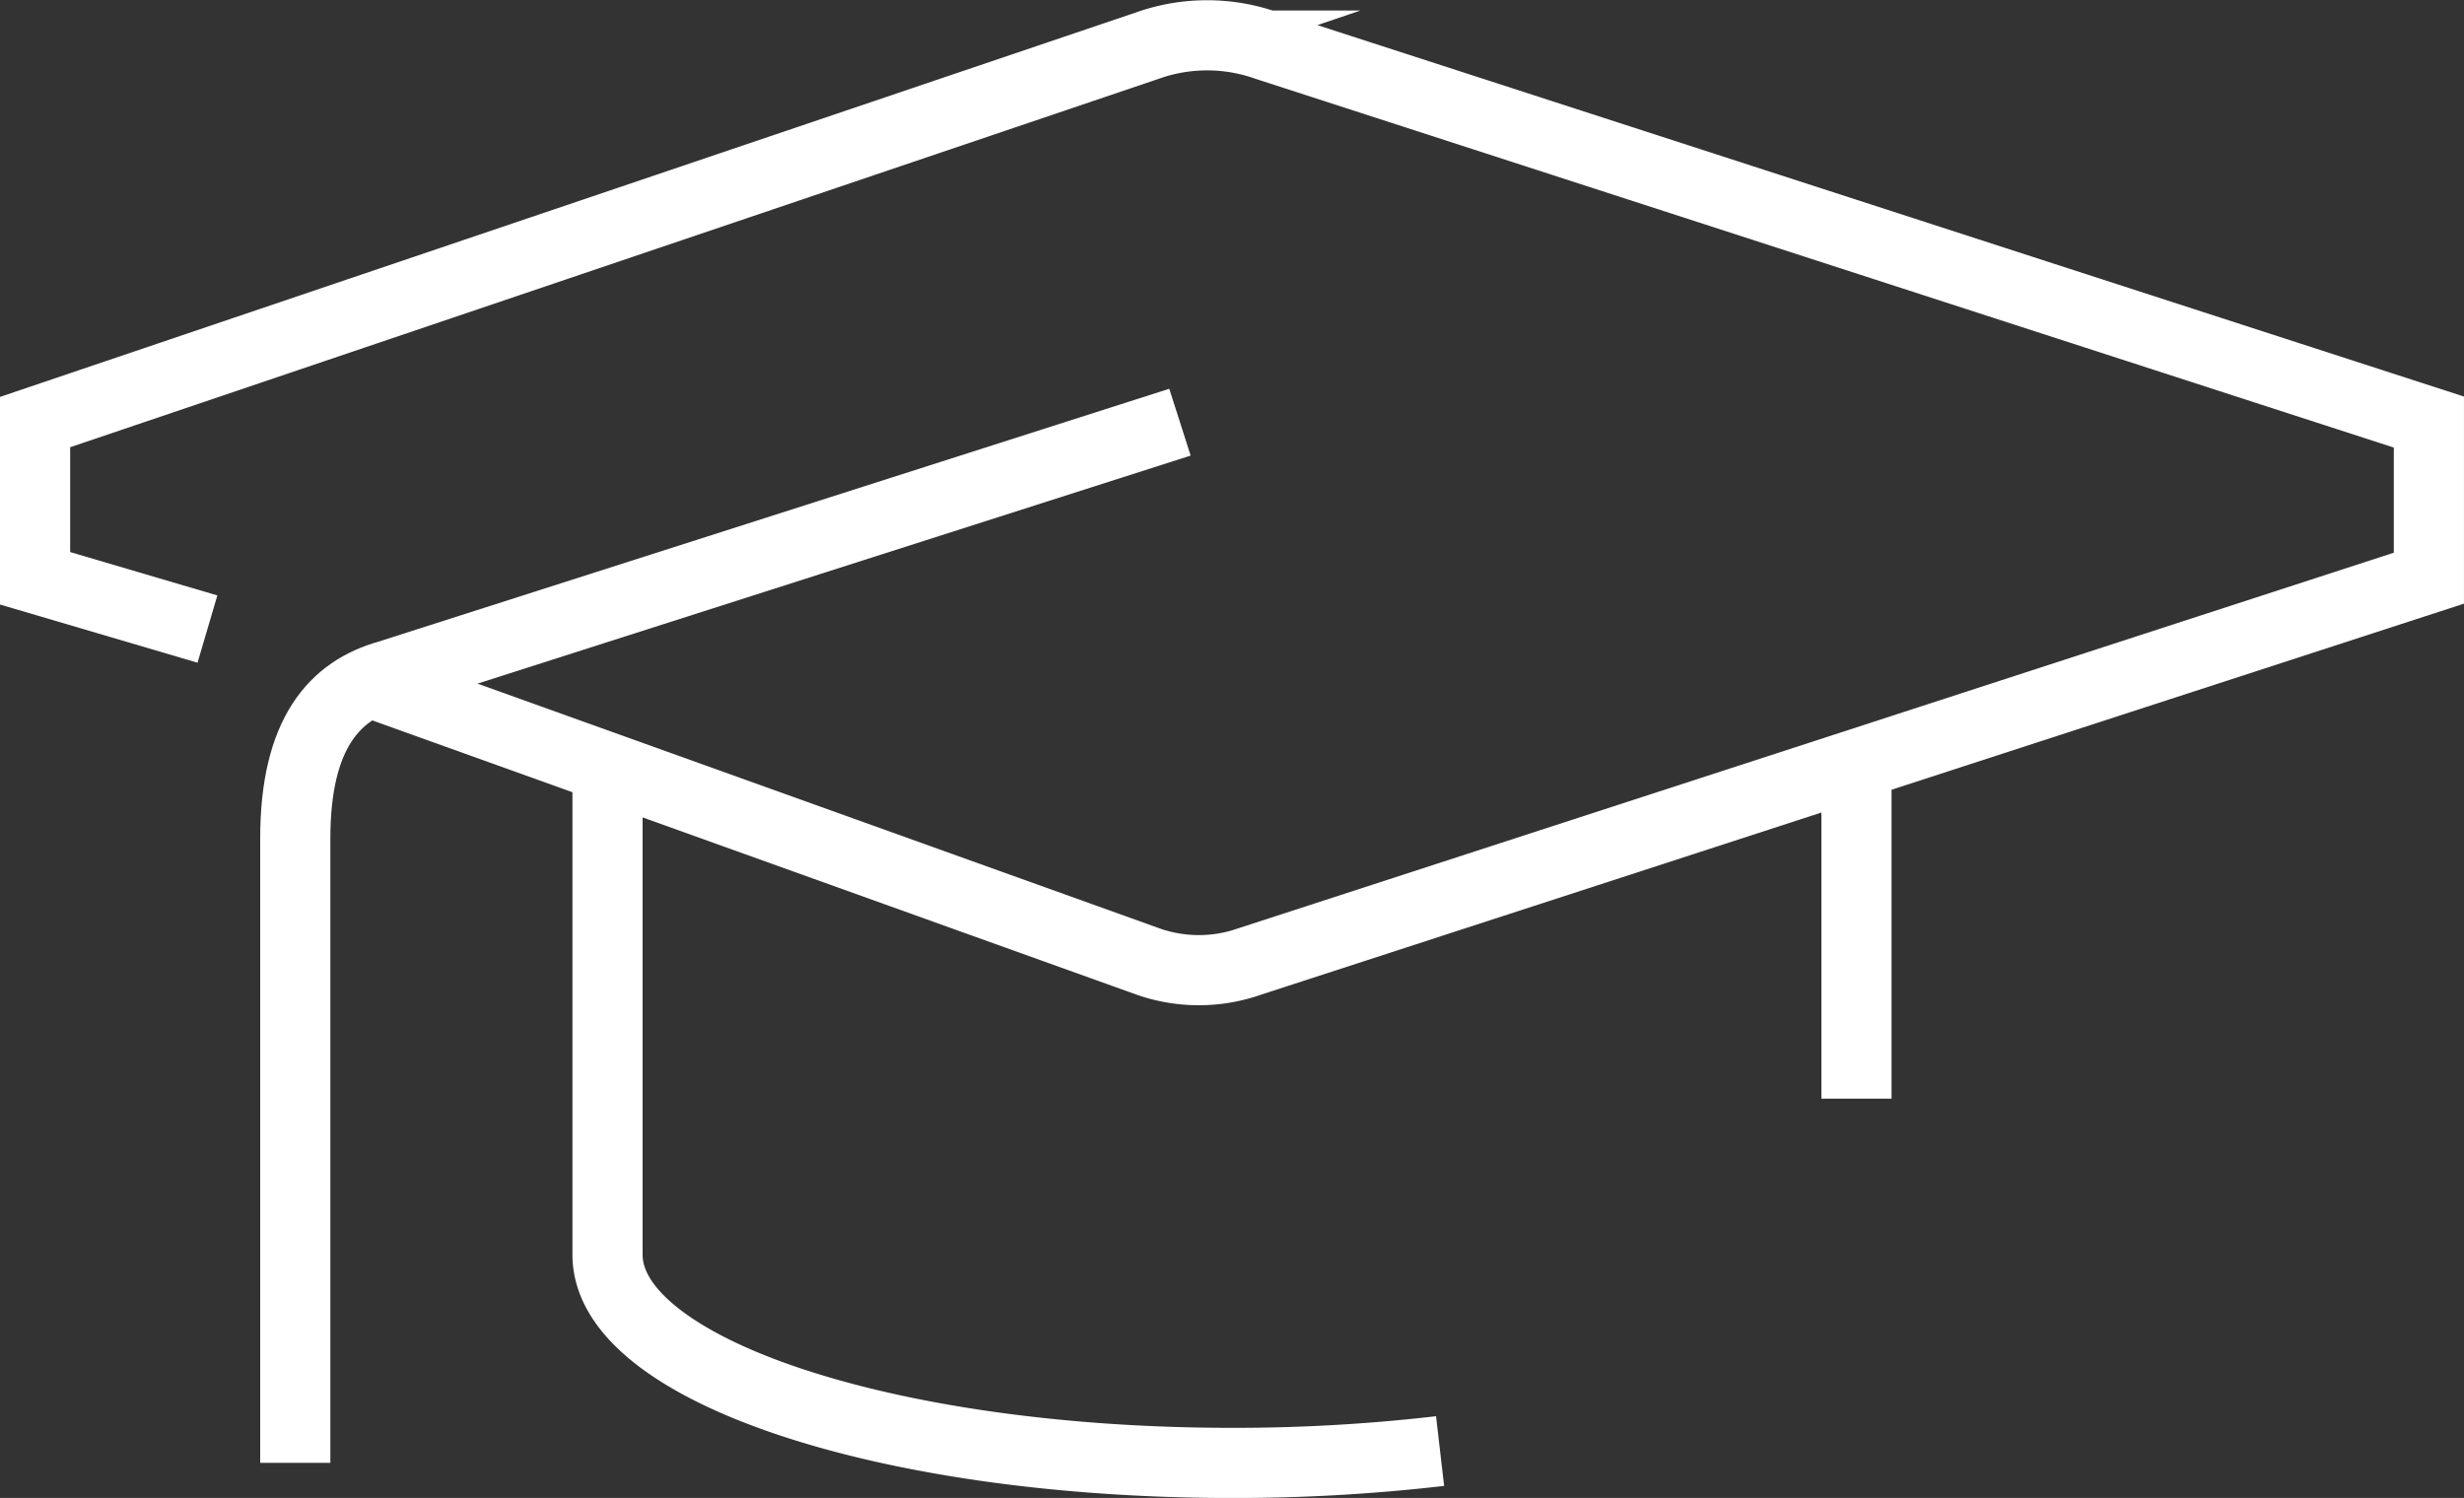 <svg xmlns="http://www.w3.org/2000/svg" width="105.361" height="64.058" viewBox="0 0 105.361 64.058">
  <rect x="0" y="0" width="105.361" height="64.058" fill="#333333" stroke="none"/>
  <g id="Group_55" data-name="Group 55" transform="translate(1.5 1.518)">
    <path id="Path_91" data-name="Path 91" d="M296.37,157.952,289,155.781V149.1l47.566-16.1a7.627,7.627,0,0,1,5.1,0l49.694,16.1v6.676l-50.41,16.387a6.559,6.559,0,0,1-4.375,0l-33.2-11.914" transform="translate(-289 -132.569)" fill="none" stroke="#fff" stroke-miterlimit="10" stroke-width="3"/>
    <path id="Path_92" data-name="Path 92" d="M331.829,140l-33.861,10.828c-2.247.636-3.968,2.43-3.968,6.974v26.7" transform="translate(-282.874 -123.464)" fill="none" stroke="#fff" stroke-miterlimit="10" stroke-width="3"/>
    <path id="Path_93" data-name="Path 93" d="M335.6,175.421a76.13,76.13,0,0,1-8.9.507c-14.747,0-26.7-3.985-26.7-8.9V147" transform="translate(-275.522 -114.887)" fill="none" stroke="#fff" stroke-miterlimit="10" stroke-width="3"/>
    <line id="Line_13" data-name="Line 13" y2="13.351" transform="translate(77.883 32.113)" fill="none" stroke="#fff" stroke-miterlimit="10" stroke-width="3"/>
  </g>
</svg>
